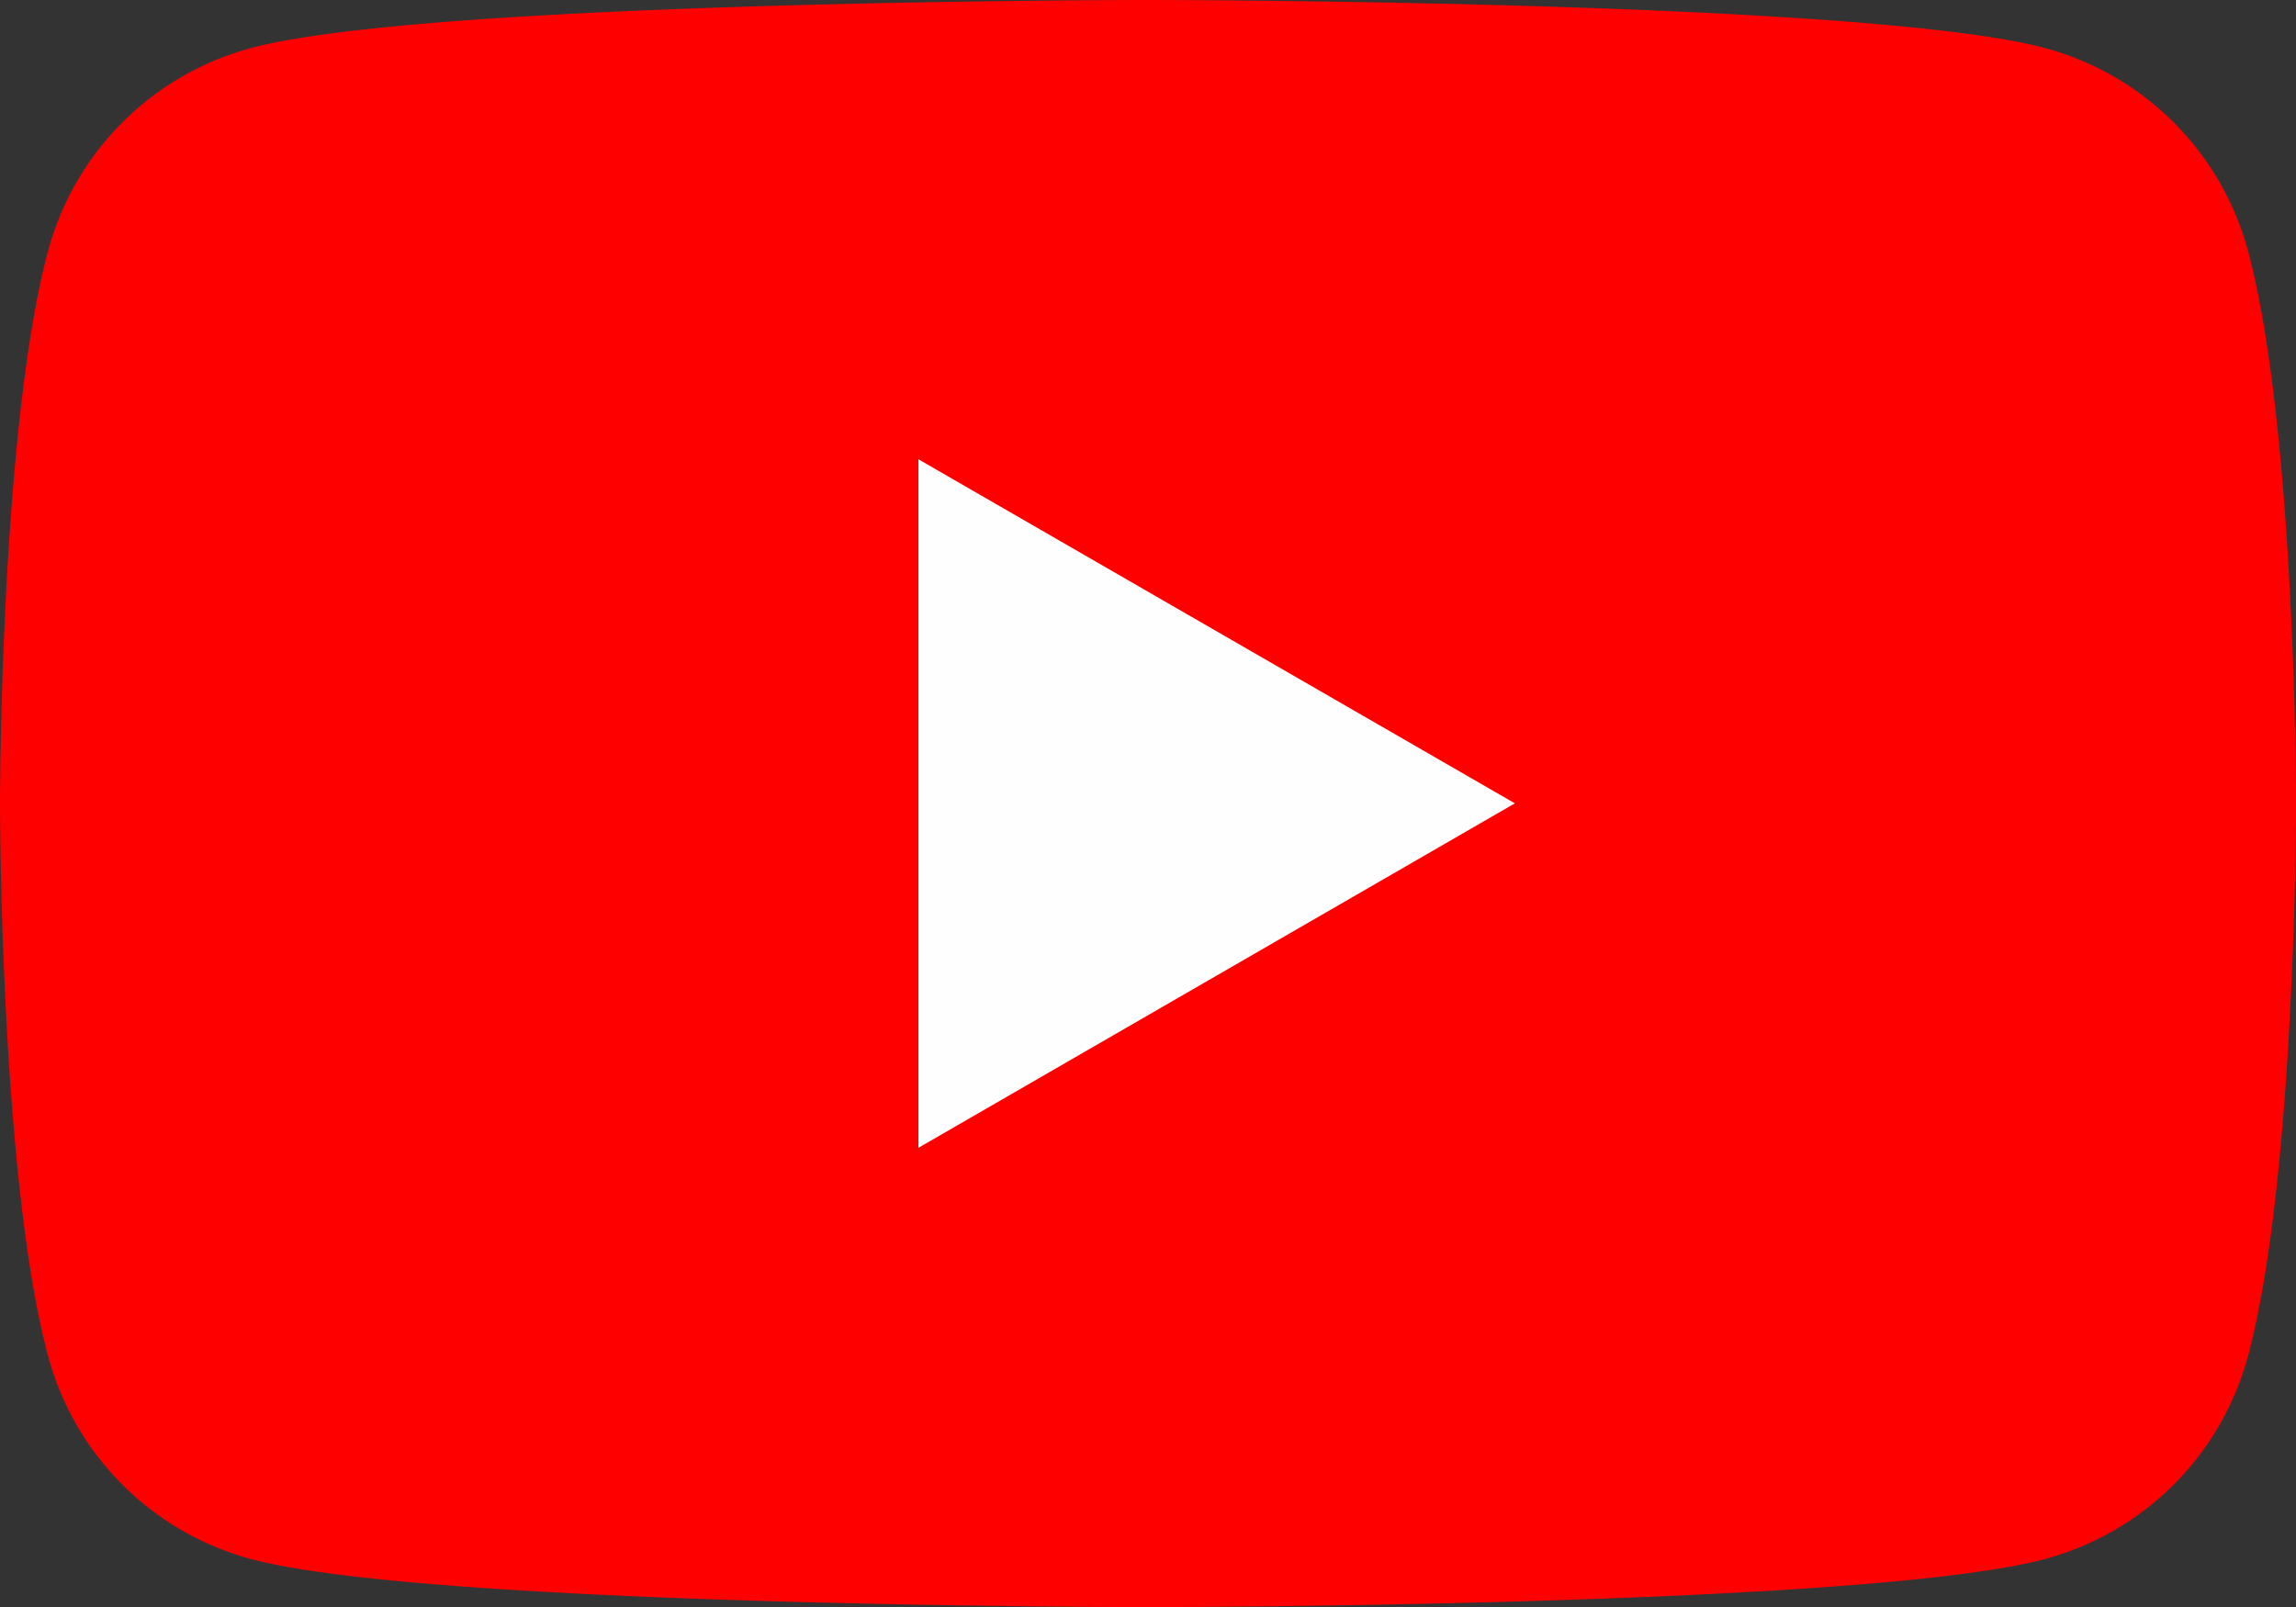 <svg xmlns="http://www.w3.org/2000/svg" xmlns:xlink="http://www.w3.org/1999/xlink" width="57.311" height="40.117" viewBox="0 0 57.311 40.117">
  <rect x="0" y="0" width="57.311" height="40.117" fill="#333333" stroke="none"/>
  <defs>
    <clipPath id="clip-path">
      <rect id="長方形_888" data-name="長方形 888" width="57.311" height="40.117" fill="none"/>
    </clipPath>
  </defs>
  <g id="グループ_1893" data-name="グループ 1893" transform="translate(0)">
    <g id="グループ_1878" data-name="グループ 1878" transform="translate(0 0)" clip-path="url(#clip-path)">
      <path id="パス_1617" data-name="パス 1617" d="M56.113,6.264A7.177,7.177,0,0,0,51.046,1.2C46.576,0,28.655,0,28.655,0S10.734,0,6.264,1.2A7.177,7.177,0,0,0,1.2,6.264C0,10.734,0,20.059,0,20.059s0,9.325,1.2,13.794A7.178,7.178,0,0,0,6.264,38.92c4.469,1.2,22.391,1.2,22.391,1.2s17.921,0,22.391-1.2a7.178,7.178,0,0,0,5.067-5.067c1.2-4.469,1.2-13.794,1.2-13.794s0-9.325-1.2-13.794" transform="translate(0 0)" fill="red"/>
      <path id="パス_1618" data-name="パス 1618" d="M48.594,41.49l14.889-8.6L48.594,24.3Z" transform="translate(-25.67 -12.835)" fill="#fefefe"/>
    </g>
  </g>
</svg>
